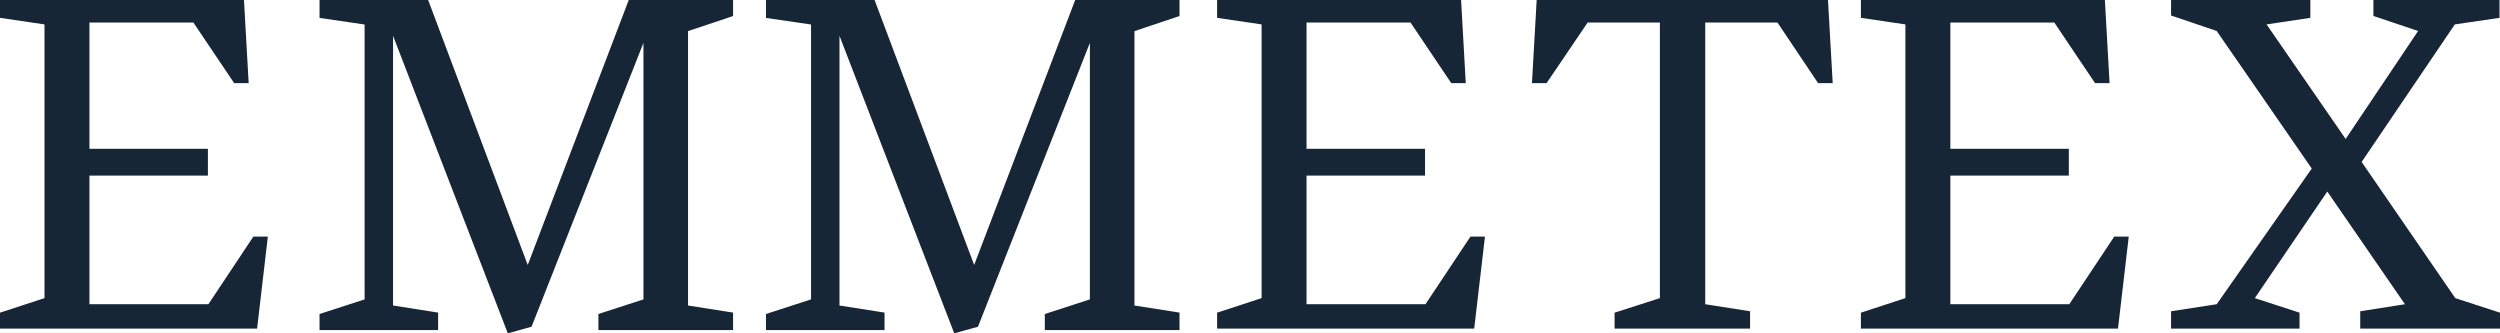 <?xml version="1.0" encoding="UTF-8"?>
<svg width="225px" height="30px" viewBox="0 0 225 30" version="1.1" xmlns="http://www.w3.org/2000/svg" xmlns:xlink="http://www.w3.org/1999/xlink">
    <title>Combined Shape Copy-logo</title>
    <g id="Desktop" stroke="none" stroke-width="1" fill="none" fill-rule="evenodd">
        <g id="01-Collezioni" transform="translate(-149, -1209)" fill="#172637">
            <path d="M187.533,1209 L196.496,1232.847 L205.587,1209 L214.977,1209 L214.977,1210.443 L210.923,1211.801 L210.923,1236.496 L214.977,1237.133 L214.977,1238.703 L202.856,1238.703 L202.856,1237.26 L206.91,1235.945 L206.91,1212.861 L196.838,1238.406 L194.704,1239 L184.375,1212.225 L184.375,1236.496 L188.43,1237.133 L188.43,1238.703 L177.759,1238.703 L177.759,1237.26 L181.814,1235.945 L181.814,1211.206 L177.759,1210.613 L177.759,1209 L187.533,1209 Z M227.712,1209 L236.675,1232.847 L245.766,1209 L255.156,1209 L255.156,1210.443 L251.101,1211.801 L251.101,1236.496 L255.156,1237.133 L255.156,1238.703 L243.034,1238.703 L243.034,1237.26 L247.089,1235.945 L247.089,1212.861 L237.016,1238.406 L234.882,1239 L224.554,1212.225 L224.554,1236.496 L228.608,1237.133 L228.608,1238.703 L217.938,1238.703 L217.938,1237.26 L221.993,1235.945 L221.993,1211.206 L217.938,1210.613 L217.938,1209 L227.712,1209 Z M170.958,1209 L171.38,1216.479 L170.073,1216.479 L166.406,1211.028 L157.05,1211.028 L157.05,1222.394 L167.712,1222.394 L167.712,1224.803 L157.05,1224.803 L157.05,1236.38 L167.755,1236.38 L171.801,1230.295 L173.107,1230.295 L172.138,1238.577 L149,1238.577 L149,1237.141 L153.004,1235.831 L153.004,1211.197 L149,1210.606 L149,1209 L170.958,1209 Z M280.497,1209 L280.919,1216.479 L279.612,1216.479 L275.946,1211.028 L266.589,1211.028 L266.589,1222.394 L277.252,1222.394 L277.252,1224.803 L266.589,1224.803 L266.589,1236.38 L277.294,1236.38 L281.34,1230.295 L282.647,1230.295 L281.678,1238.577 L258.539,1238.577 L258.539,1237.141 L262.544,1235.831 L262.544,1211.197 L258.539,1210.606 L258.539,1209 L280.497,1209 Z M313.519,1209 L313.944,1216.479 L312.627,1216.479 L308.972,1211.028 L302.471,1211.028 L302.471,1236.38 L306.507,1237.014 L306.507,1238.577 L294.312,1238.577 L294.312,1237.141 L298.391,1235.831 L298.391,1211.028 L291.889,1211.028 L288.193,1216.479 L286.876,1216.479 L287.301,1209 L313.519,1209 Z M338.439,1209 L338.861,1216.479 L337.554,1216.479 L333.887,1211.028 L324.531,1211.028 L324.531,1222.394 L335.194,1222.394 L335.194,1224.803 L324.531,1224.803 L324.531,1236.38 L335.236,1236.38 L339.282,1230.295 L340.588,1230.295 L339.619,1238.577 L316.481,1238.577 L316.481,1237.141 L320.485,1235.831 L320.485,1211.197 L316.481,1210.606 L316.481,1209 L338.439,1209 Z M356.932,1209 L356.932,1210.606 L352.992,1211.197 L360.108,1221.507 L366.63,1211.789 L362.607,1210.437 L362.607,1209 L373.958,1209 L373.958,1210.606 L369.934,1211.197 L361.548,1223.577 L369.976,1235.831 L374,1237.141 L374,1238.577 L361.421,1238.577 L361.421,1237.014 L365.444,1236.38 L358.456,1226.239 L351.934,1235.831 L355.958,1237.141 L355.958,1238.577 L344.395,1238.577 L344.395,1237.014 L348.503,1236.38 L357.059,1224.169 L348.503,1211.789 L344.395,1210.395 L344.395,1209 L356.932,1209 Z" id="Combined-Shape-Copy"></path>
        </g>
    </g>
</svg>